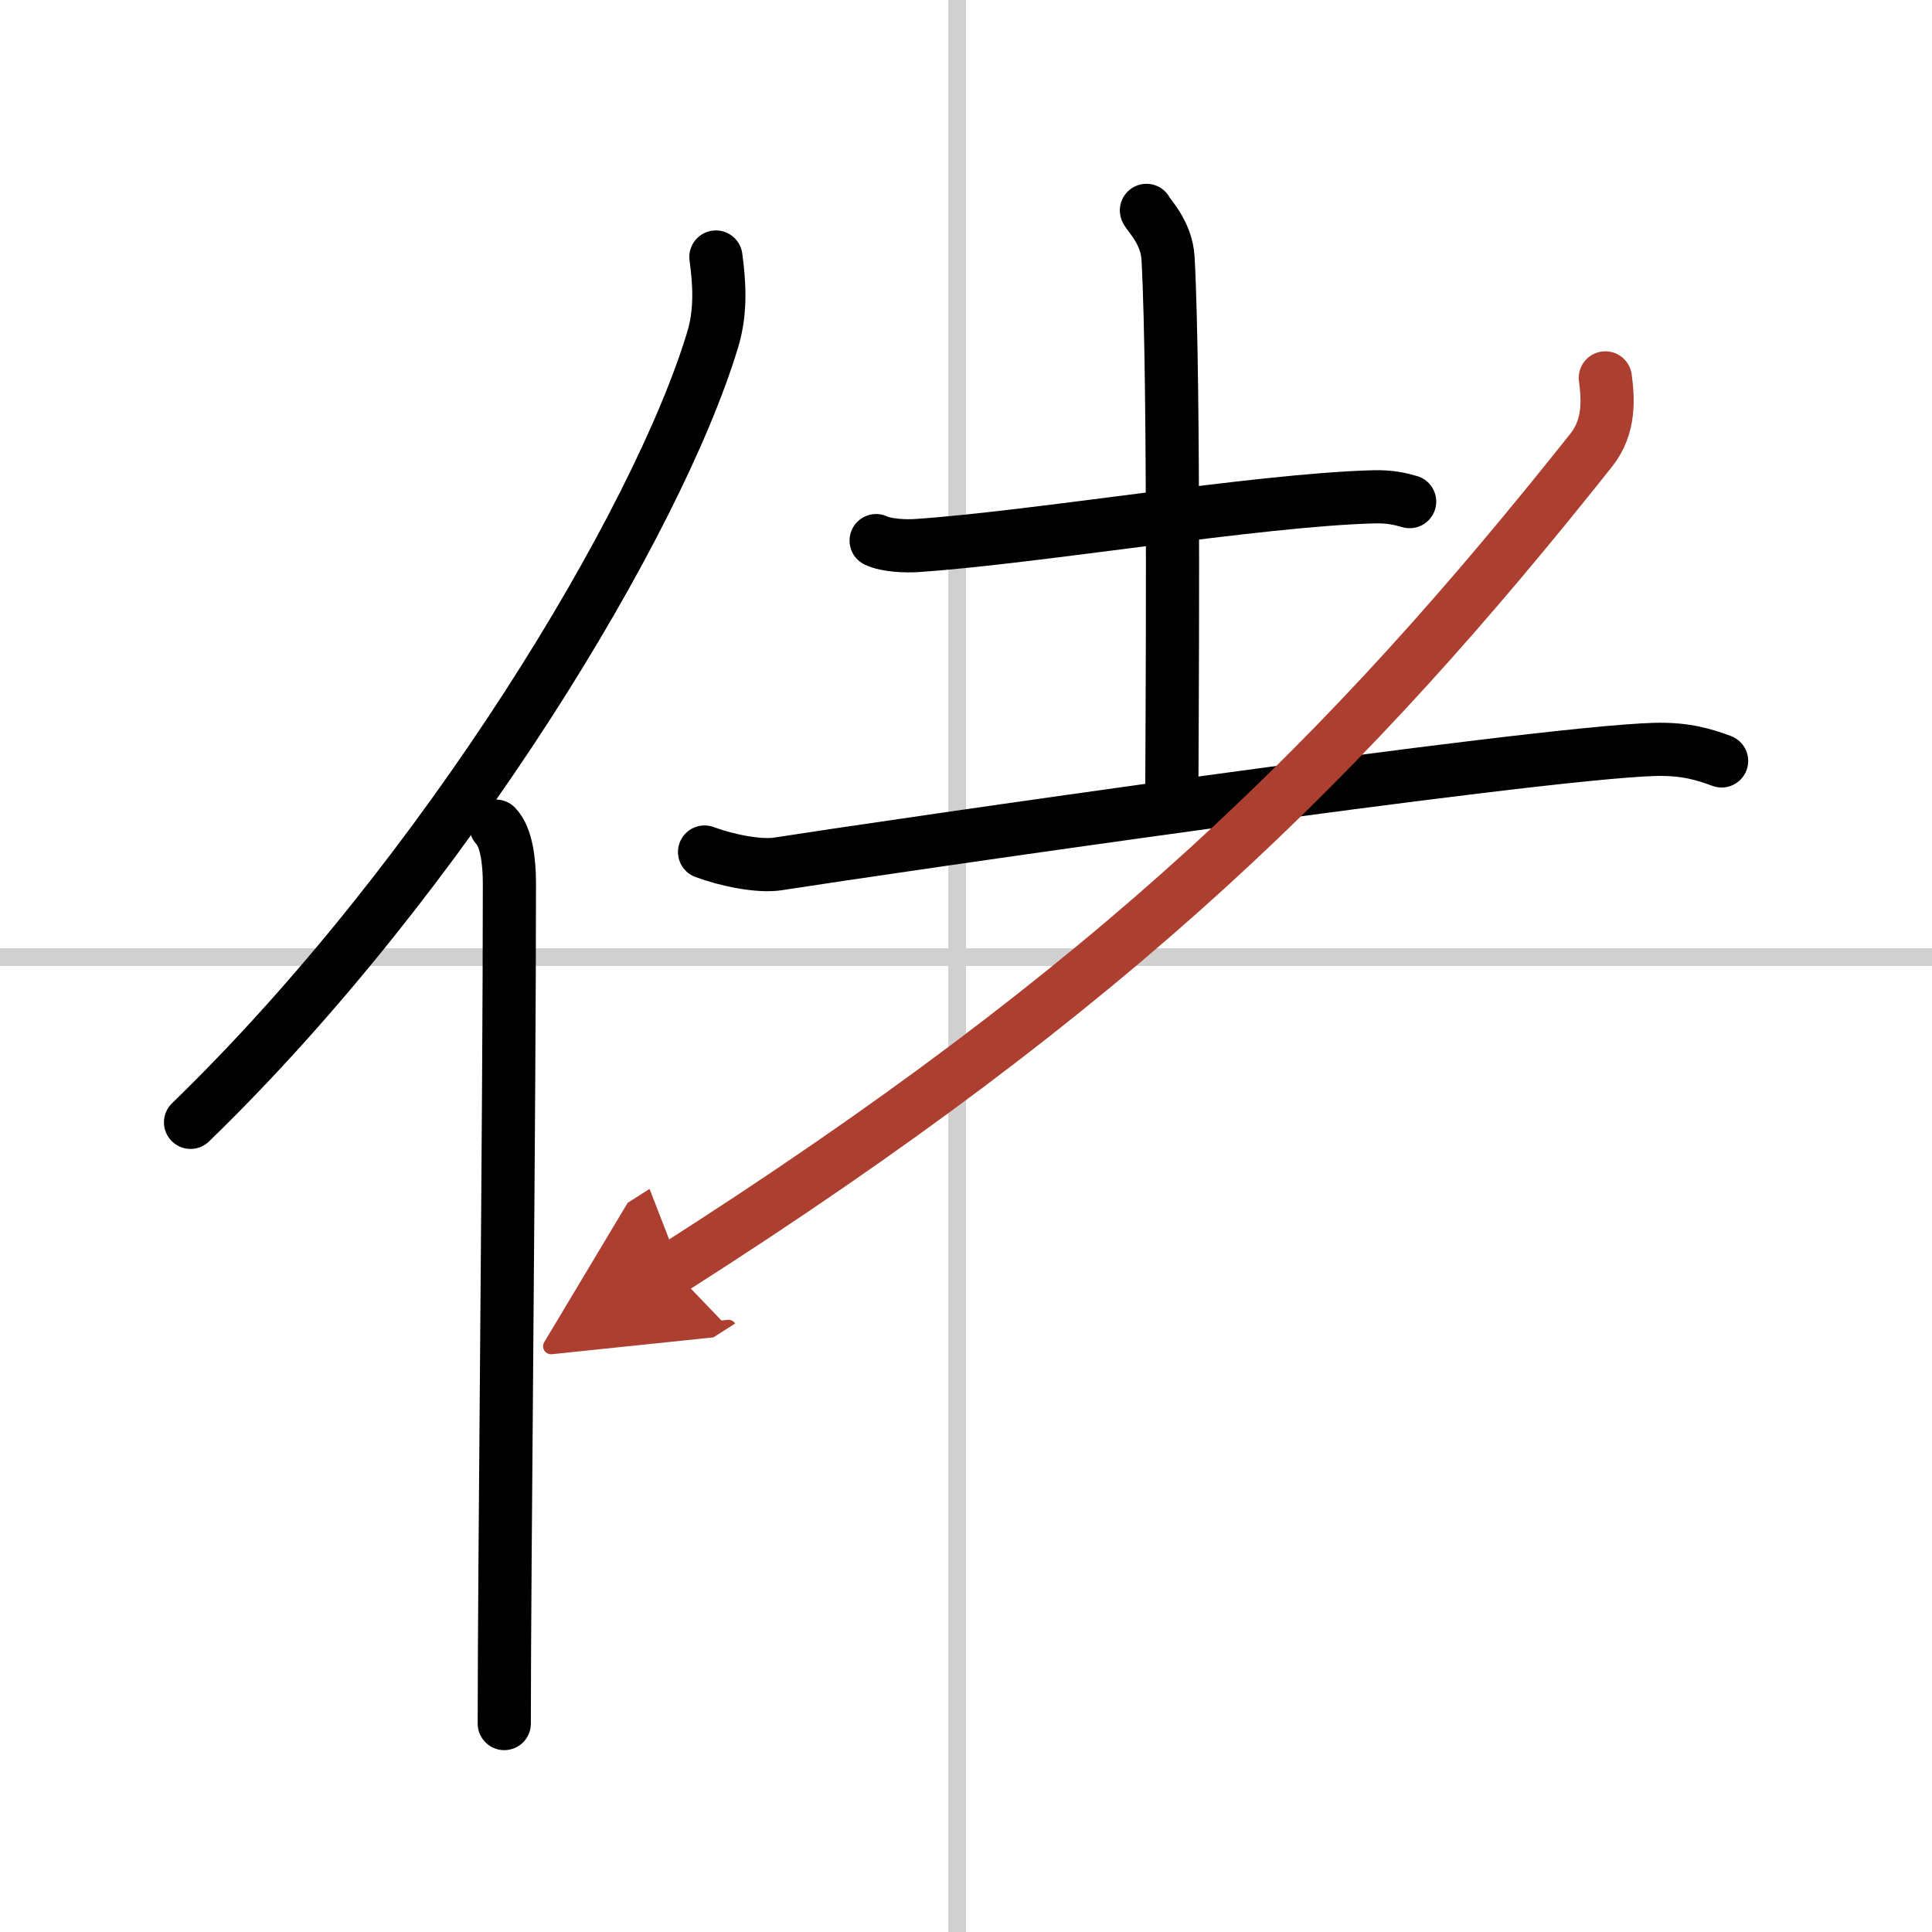 <svg width="400" height="400" viewBox="0 0 109 109" xmlns="http://www.w3.org/2000/svg"><defs><marker id="a" markerWidth="4" orient="auto" refX="1" refY="5" viewBox="0 0 10 10"><polyline points="0 0 10 5 0 10 1 5" fill="#ad3f31" stroke="#ad3f31"/></marker></defs><g fill="none" stroke="#000" stroke-linecap="round" stroke-linejoin="round" stroke-width="3"><rect width="100%" height="100%" fill="#fff" stroke="#fff"/><line x1="54" x2="54" y2="109" stroke="#d0d0d0" stroke-width="1"/><line x2="109" y1="54" y2="54" stroke="#d0d0d0" stroke-width="1"/><path d="m40.39 14.5c0.18 1.33 0.32 2.99-0.17 4.62-3.09 10.31-15.06 30.23-29.47 44.2"/><path d="m27.98 46.61c0.59 0.61 0.76 1.97 0.76 3.23 0 13.02-0.29 38.65-0.29 47.4"/><path d="m49.43 30.5c0.59 0.28 1.67 0.32 2.27 0.28 6.72-0.45 19.13-2.56 25.76-2.75 0.98-0.03 1.58 0.13 2.07 0.27"/><path d="m64.68 11.87c0.08 0.23 1.14 1.22 1.22 2.71 0.39 7.15 0.21 28.17 0.21 30.6"/><path d="m39.75 48.07c1.2 0.45 3.06 0.84 4.14 0.67 6.01-0.94 42.48-6.25 49.46-6.46 1.8-0.05 2.88 0.32 3.78 0.65"/><path d="m90.57 21.32c0.15 1.14 0.28 2.72-0.79 4.07-13.76 17.32-26.75 30.2-51.86 46.21" marker-end="url(#a)" stroke="#ad3f31"/></g></svg>

